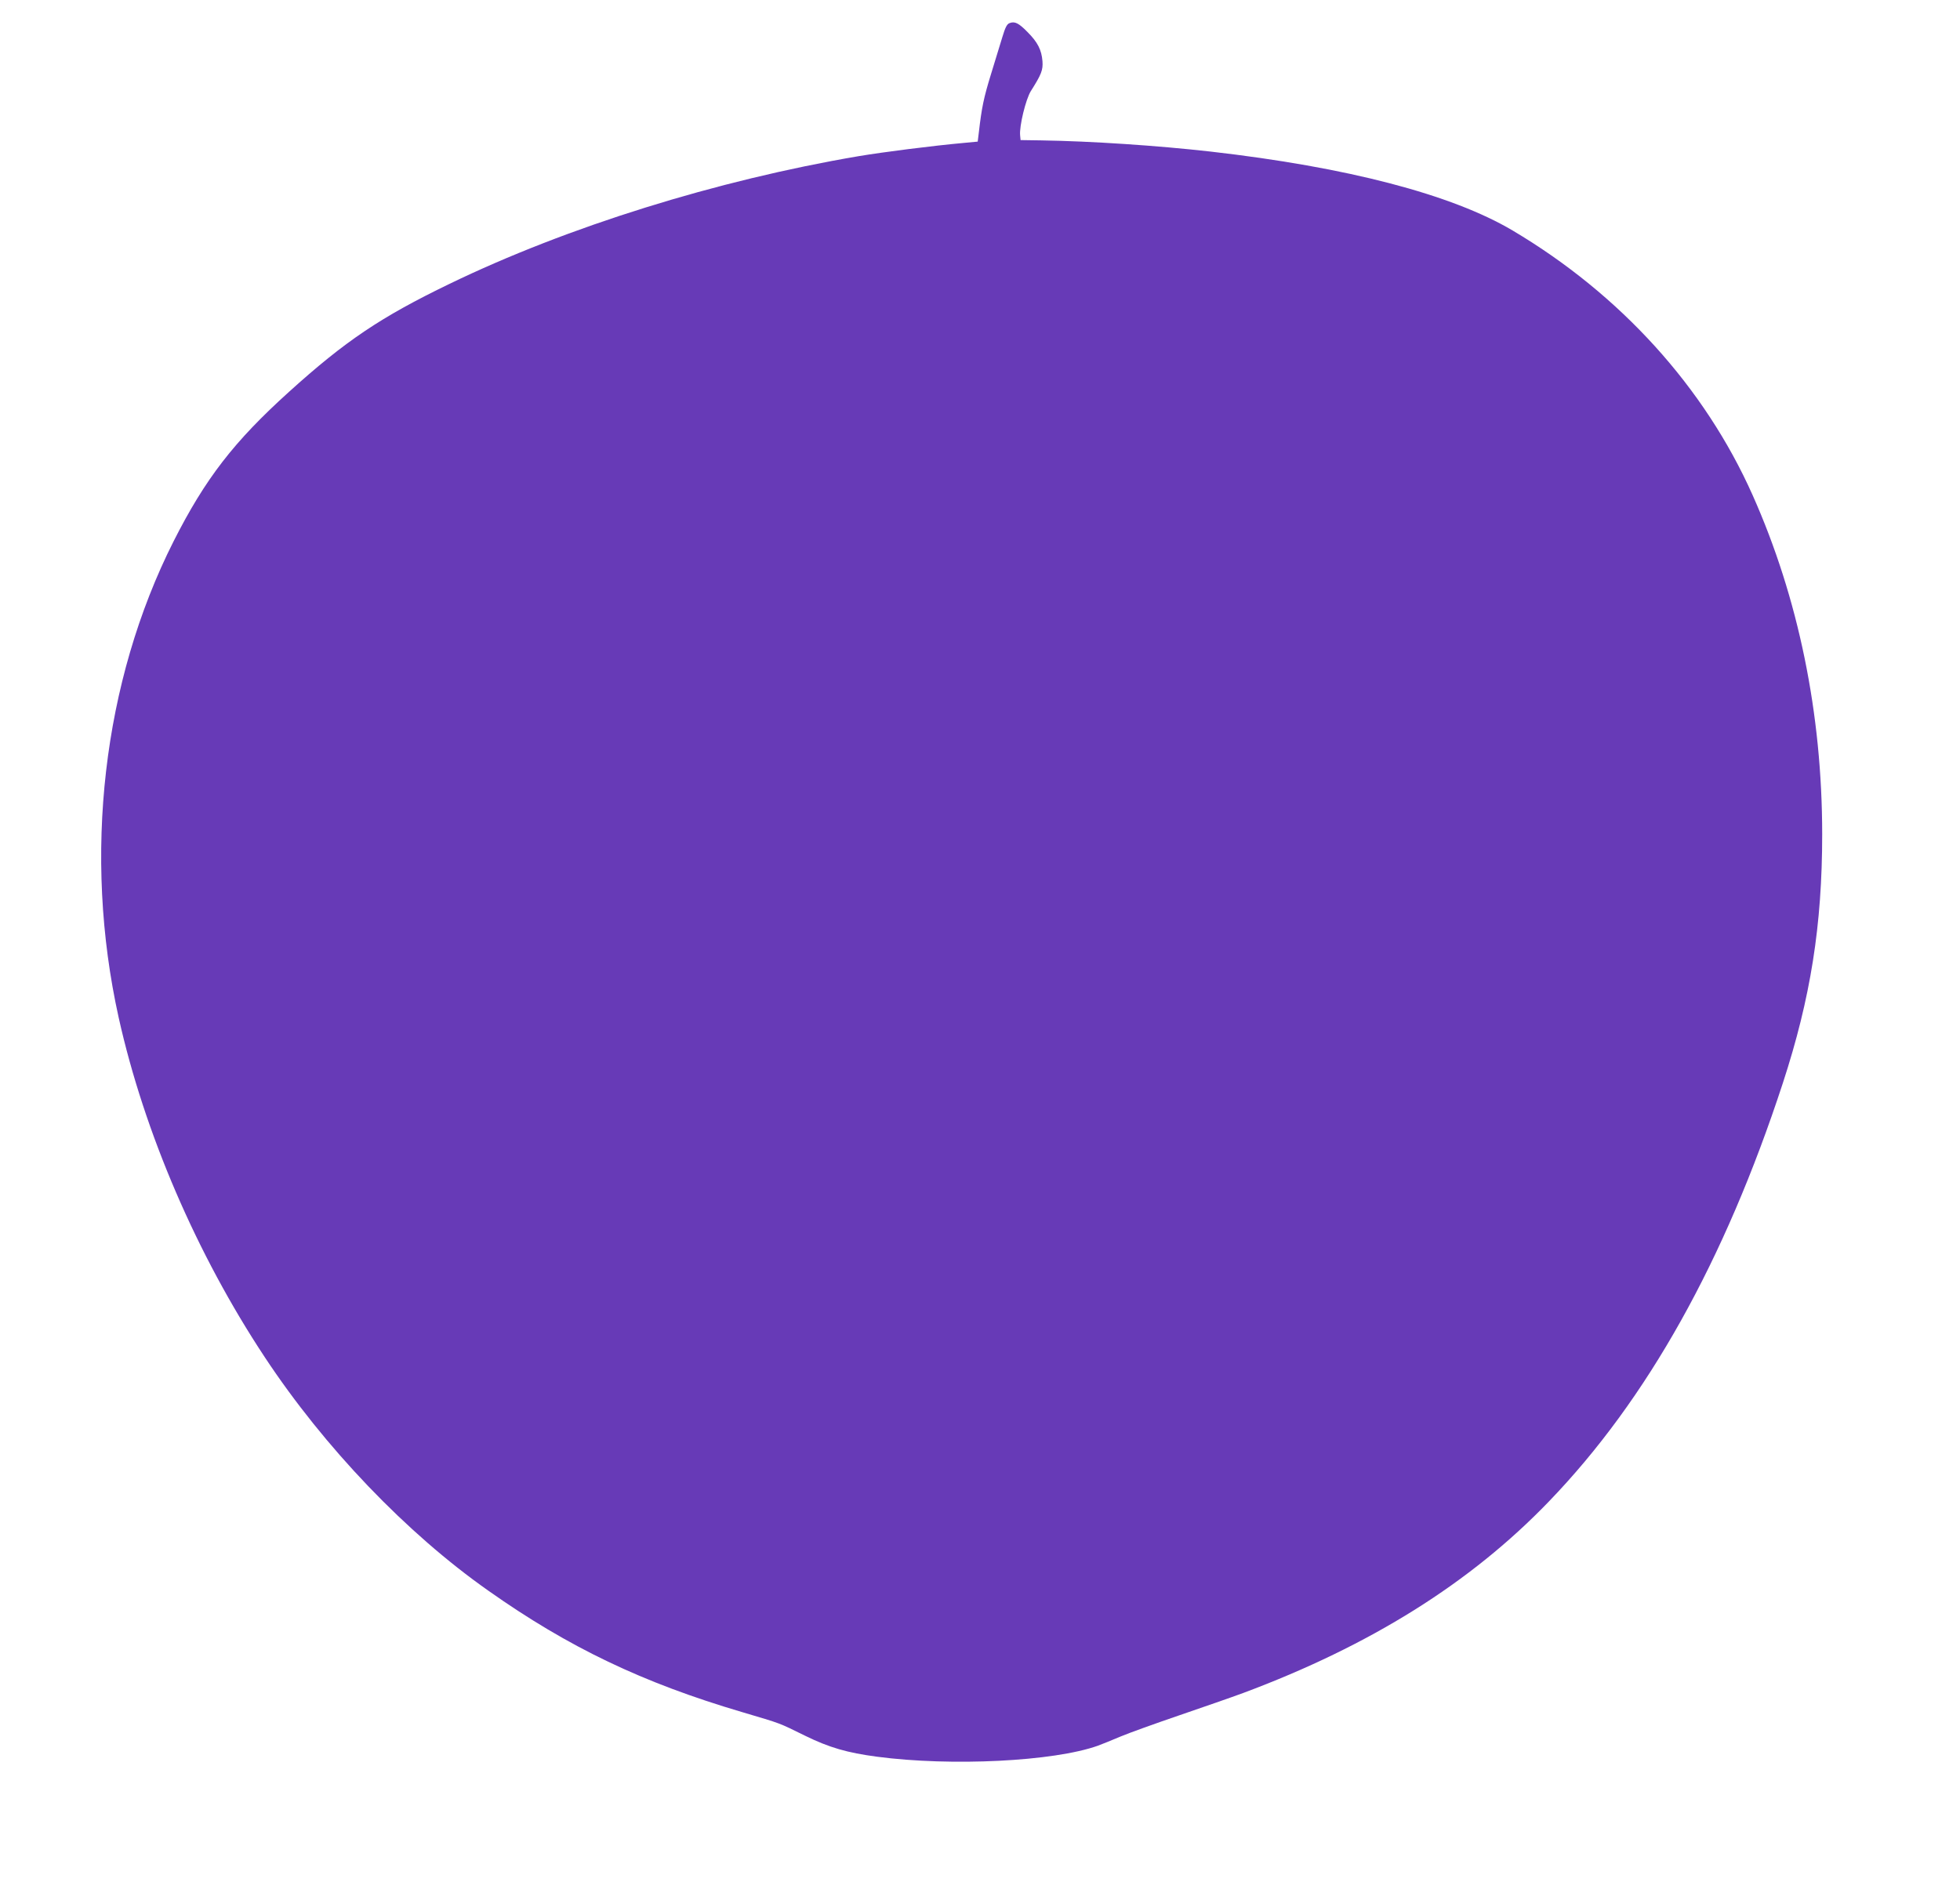 <?xml version="1.0" standalone="no"?>
<!DOCTYPE svg PUBLIC "-//W3C//DTD SVG 20010904//EN"
 "http://www.w3.org/TR/2001/REC-SVG-20010904/DTD/svg10.dtd">
<svg version="1.0" xmlns="http://www.w3.org/2000/svg"
 width="1280pt" height="1241pt" viewBox="0 0 1280 1241"
 preserveAspectRatio="xMidYMid meet">
<g transform="translate(0,1241) scale(0.1,-0.1)"
fill="#673ab7" stroke="none">
<path d="M6593 12259 c-17 -6 -28 -28 -47 -91 -14 -46 -48 -156 -75 -245 -47
-153 -60 -217 -78 -373 l-8 -65 -85 -8 c-210 -19 -531 -60 -692 -87 -925 -157
-1904 -462 -2672 -834 -449 -217 -681 -373 -1048 -705 -360 -325 -547 -567
-754 -976 -463 -917 -594 -2052 -359 -3112 167 -750 510 -1547 954 -2218 390
-590 926 -1150 1461 -1526 524 -370 1007 -601 1658 -793 259 -77 233 -67 410
-154 157 -77 274 -111 470 -137 485 -64 1153 -31 1442 72 25 9 91 36 148 60
57 24 230 86 385 139 155 53 342 118 415 145 831 310 1485 719 1997 1251 642
666 1148 1571 1528 2733 181 554 257 1031 257 1625 0 787 -155 1544 -454 2215
-314 705 -863 1311 -1567 1729 -398 236 -1080 414 -1974 516 -345 39 -778 68
-1105 73 l-135 2 -3 31 c-6 60 37 236 70 289 69 109 80 137 76 195 -6 74 -31
124 -98 191 -58 59 -83 71 -117 58z"/>
</g>
</svg>
